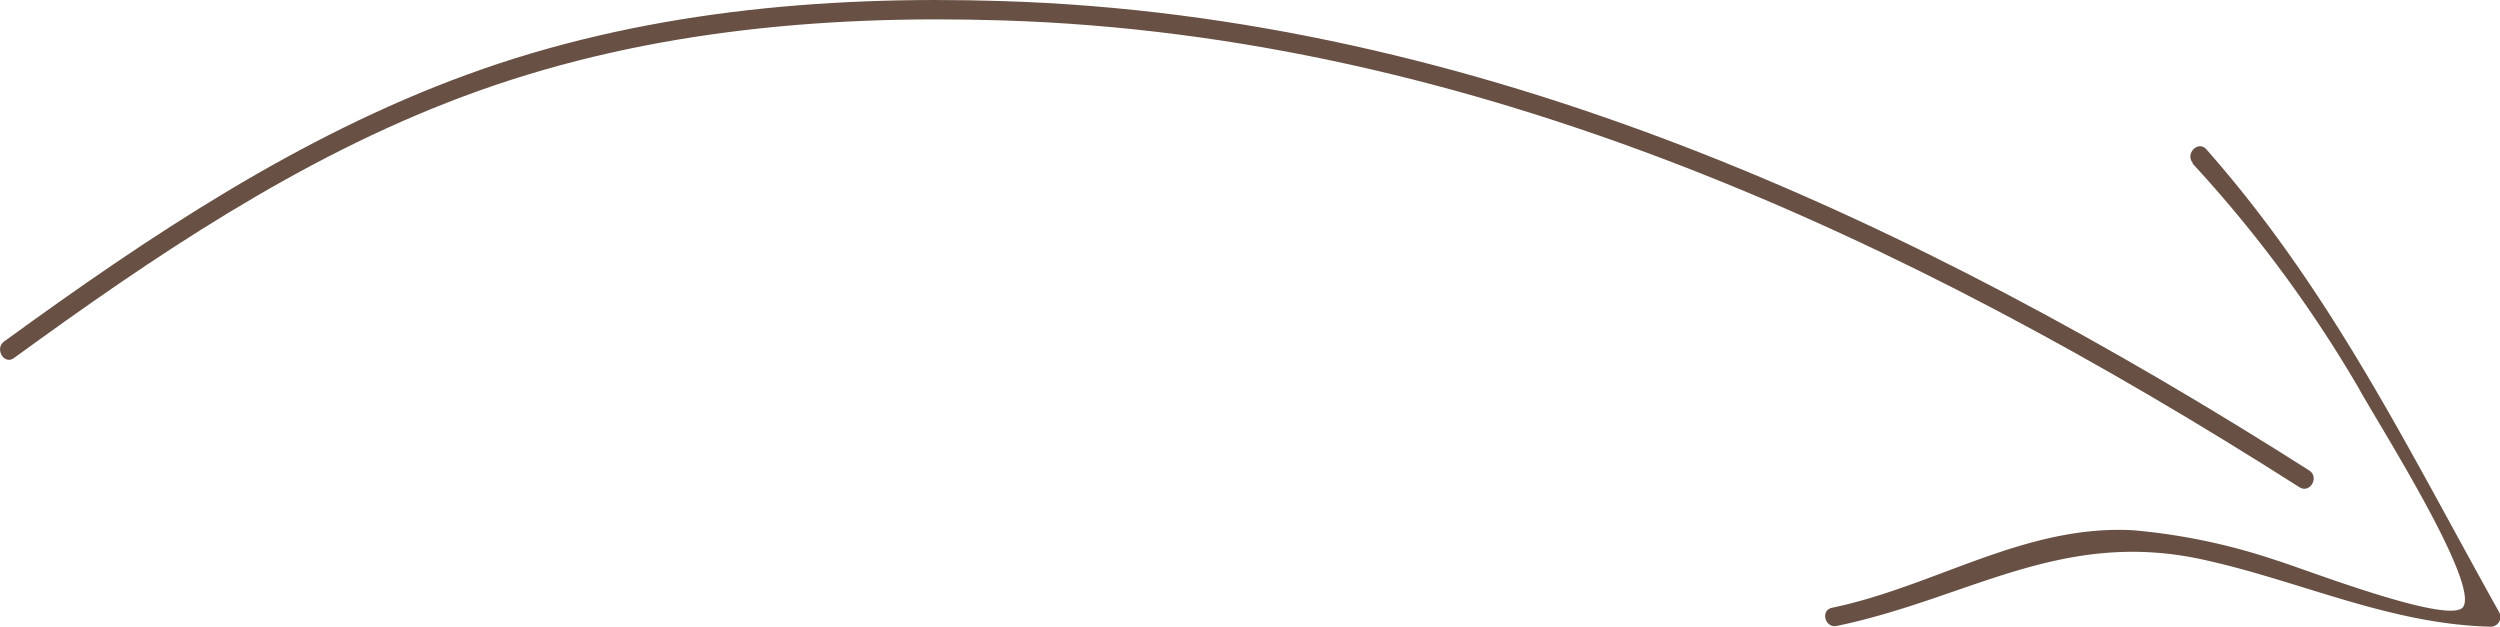 <svg xmlns="http://www.w3.org/2000/svg" viewBox="0 0 138.38 34.72"><g id="Laag_2" data-name="Laag 2"><g id="Kies_je_voor_de_miniKeet_" data-name="Kies je voor de miniKeet?"><path d="M.77,19.82C8.51,14.19,16.55,8.75,25.56,5.37,35.13,1.77,45.33.81,55.49,1.13c26.13.81,50.06,12,71.79,25.84.58.37,1.12-.56.54-.93C105.93,12.13,81.8.88,55.49.06c-10-.32-20.15.6-29.64,4.07C16.52,7.54,8.22,13.09.23,18.9c-.55.4,0,1.32.54.92Z" style="fill:#685044"/><path d="M121.36,9.05a71.37,71.37,0,0,1,9.19,12.42c1,1.84,6.75,10.85,5.78,12.14-.8,1-9-2.2-10.35-2.6a34,34,0,0,0-7.91-1.66c-6-.32-10.95,3.1-16.66,4.29-.67.14-.39,1.17.29,1,7.24-1.51,12.38-5.36,20.17-3.68,5.41,1.17,10.36,3.59,16,3.73a.54.54,0,0,0,.46-.81c-5.08-9.09-9.25-17.73-16.2-25.61-.45-.52-1.2.24-.75.75Z" style="fill:#685044"/></g></g></svg>